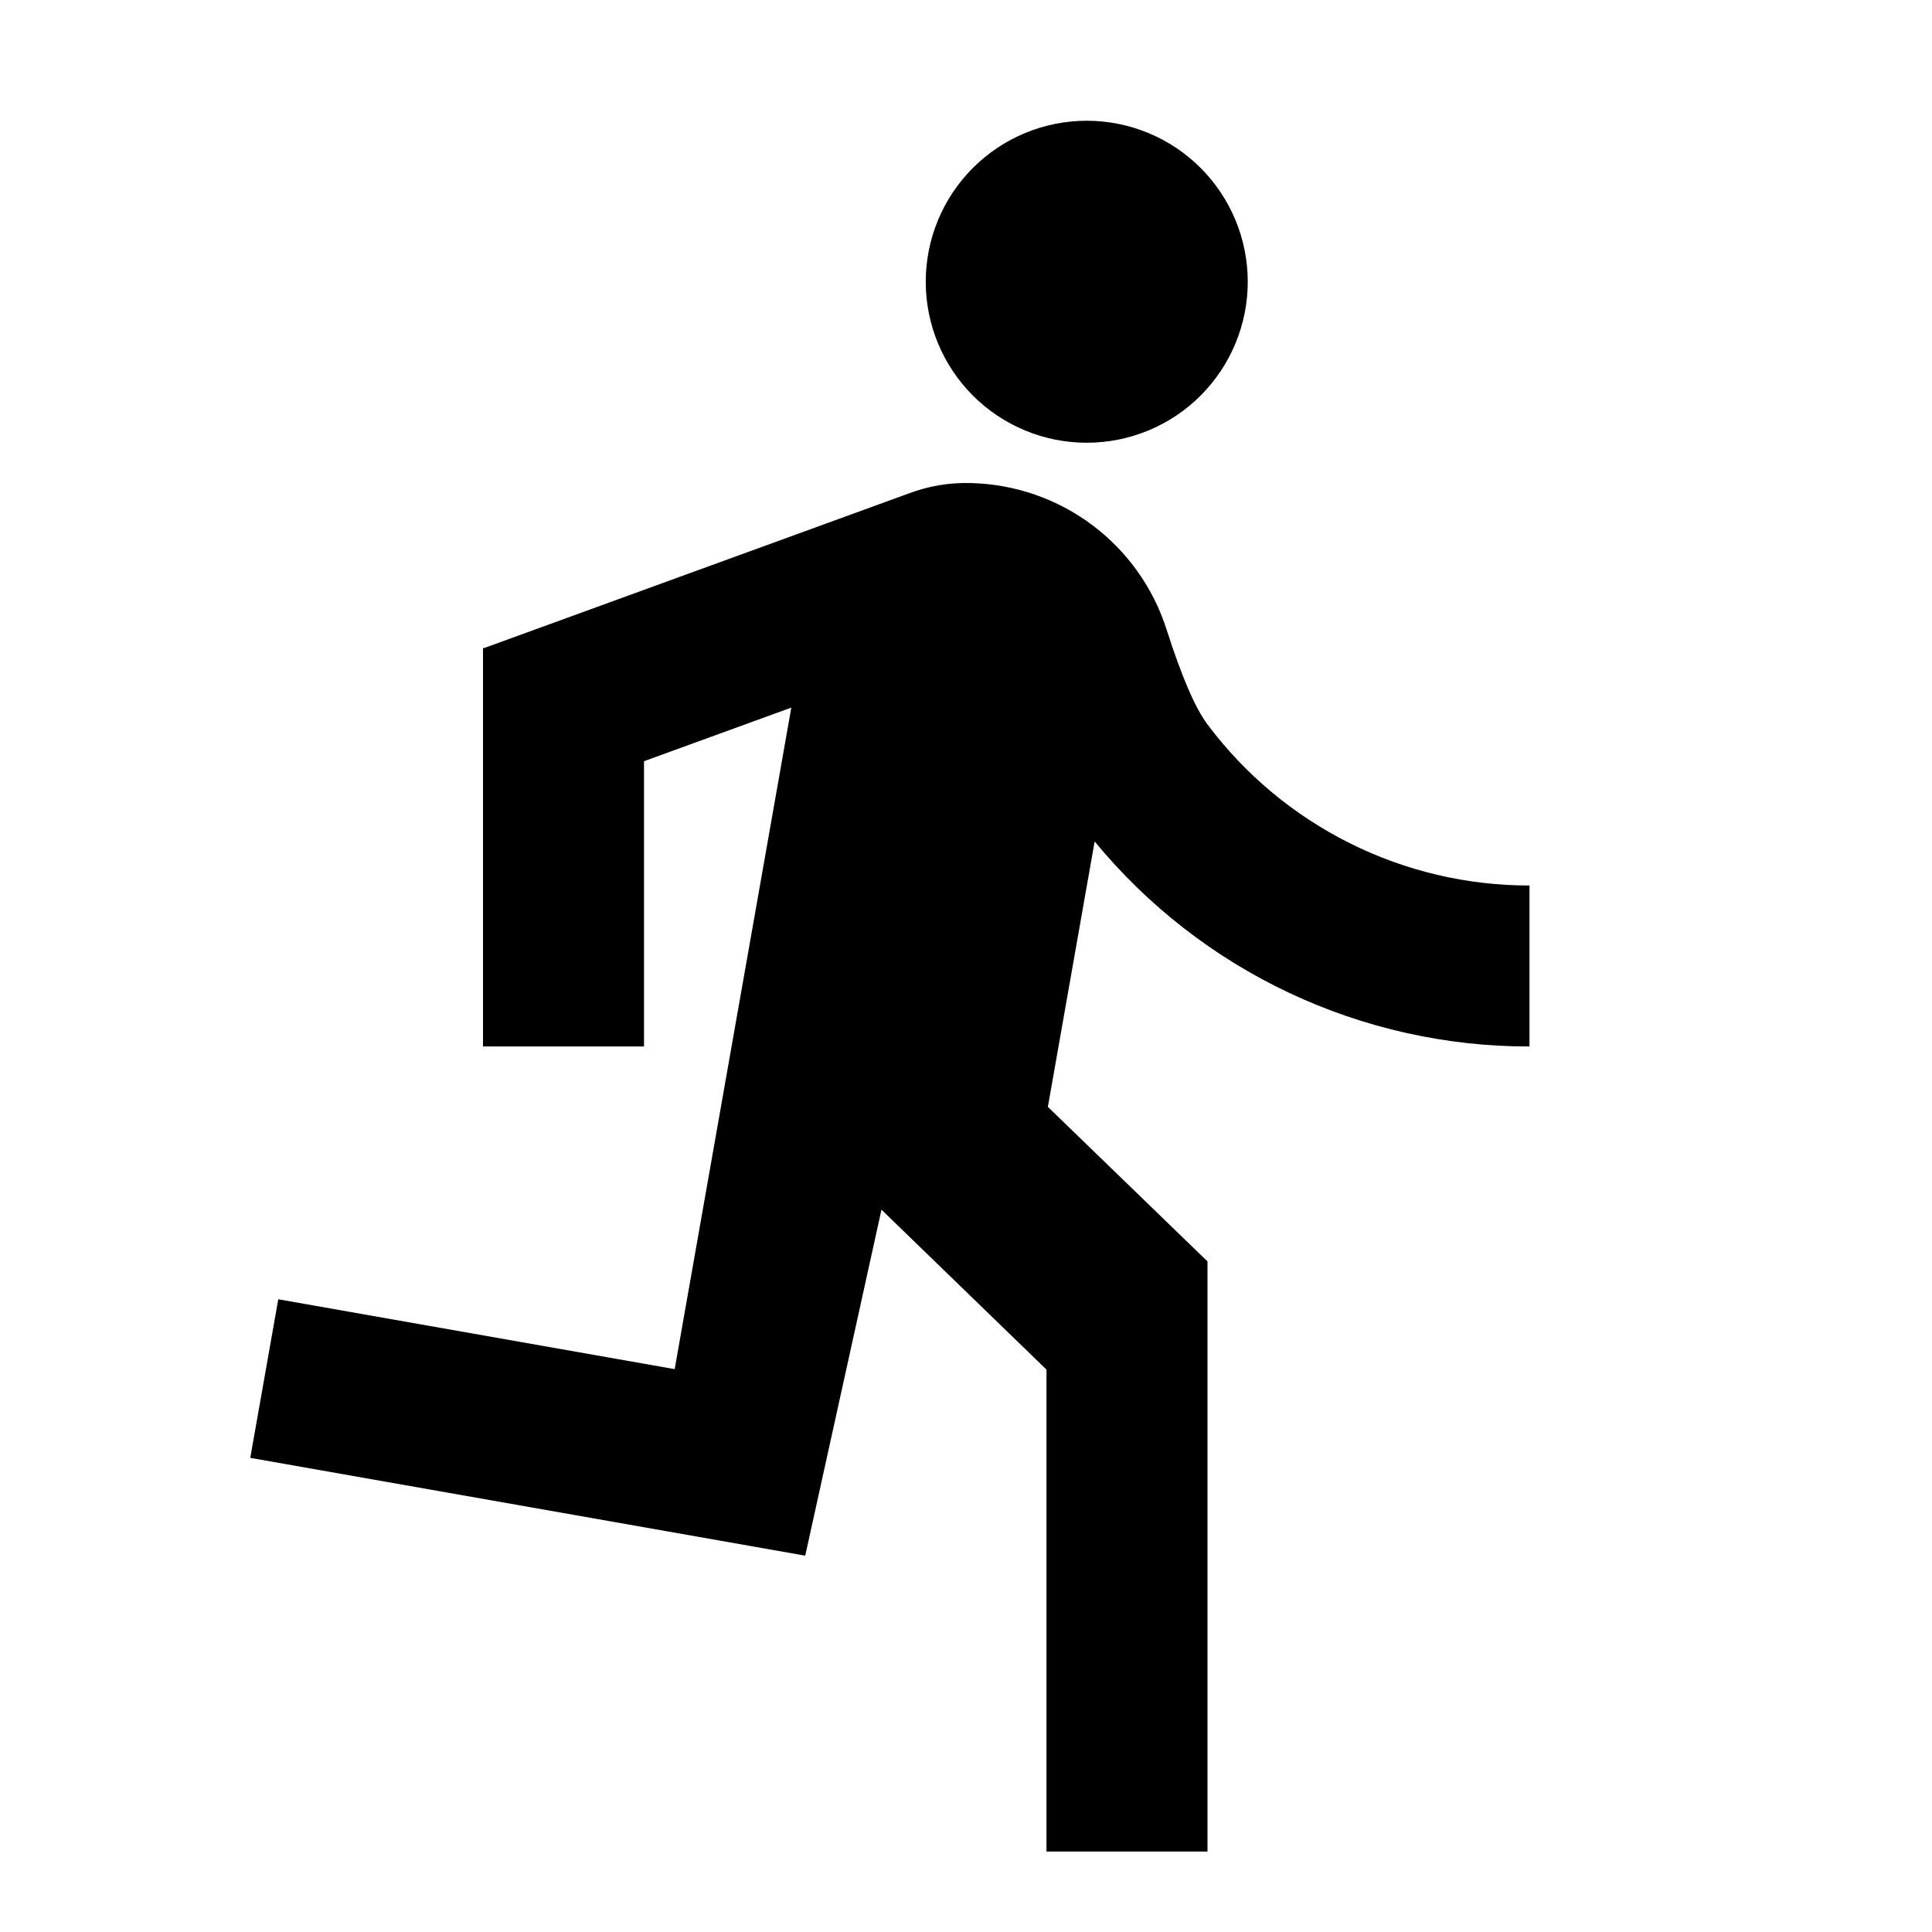 <svg width="80" height="80" viewBox="0 0 80 80" fill="none" xmlns="http://www.w3.org/2000/svg">
<g id="ri:run-fill">
<path id="Vector" d="M32.767 29.3L26.667 31.52V43.333H20V26.833H20.05L37.61 20.44C38.423 20.13 39.31 19.973 40.217 20.003C42.028 20.049 43.781 20.657 45.231 21.744C46.681 22.831 47.756 24.343 48.307 26.07C48.927 28.013 49.493 29.327 50.007 30.007C51.558 32.076 53.57 33.755 55.883 34.911C58.196 36.068 60.747 36.669 63.333 36.667V43.333C59.891 43.337 56.491 42.578 53.377 41.11C50.263 39.642 47.514 37.501 45.327 34.843L43.39 45.833L50 52.233V76.667H43.333V56.713L36.5 50.09L33.343 64.417L10.363 60.367L11.523 53.8L27.937 56.693L32.767 29.3ZM45 18.333C43.232 18.333 41.536 17.631 40.286 16.381C39.036 15.13 38.333 13.435 38.333 11.667C38.333 9.899 39.036 8.203 40.286 6.953C41.536 5.702 43.232 5 45 5C46.768 5 48.464 5.702 49.714 6.953C50.964 8.203 51.667 9.899 51.667 11.667C51.667 13.435 50.964 15.13 49.714 16.381C48.464 17.631 46.768 18.333 45 18.333Z" fill="black"/>
</g>
</svg>
